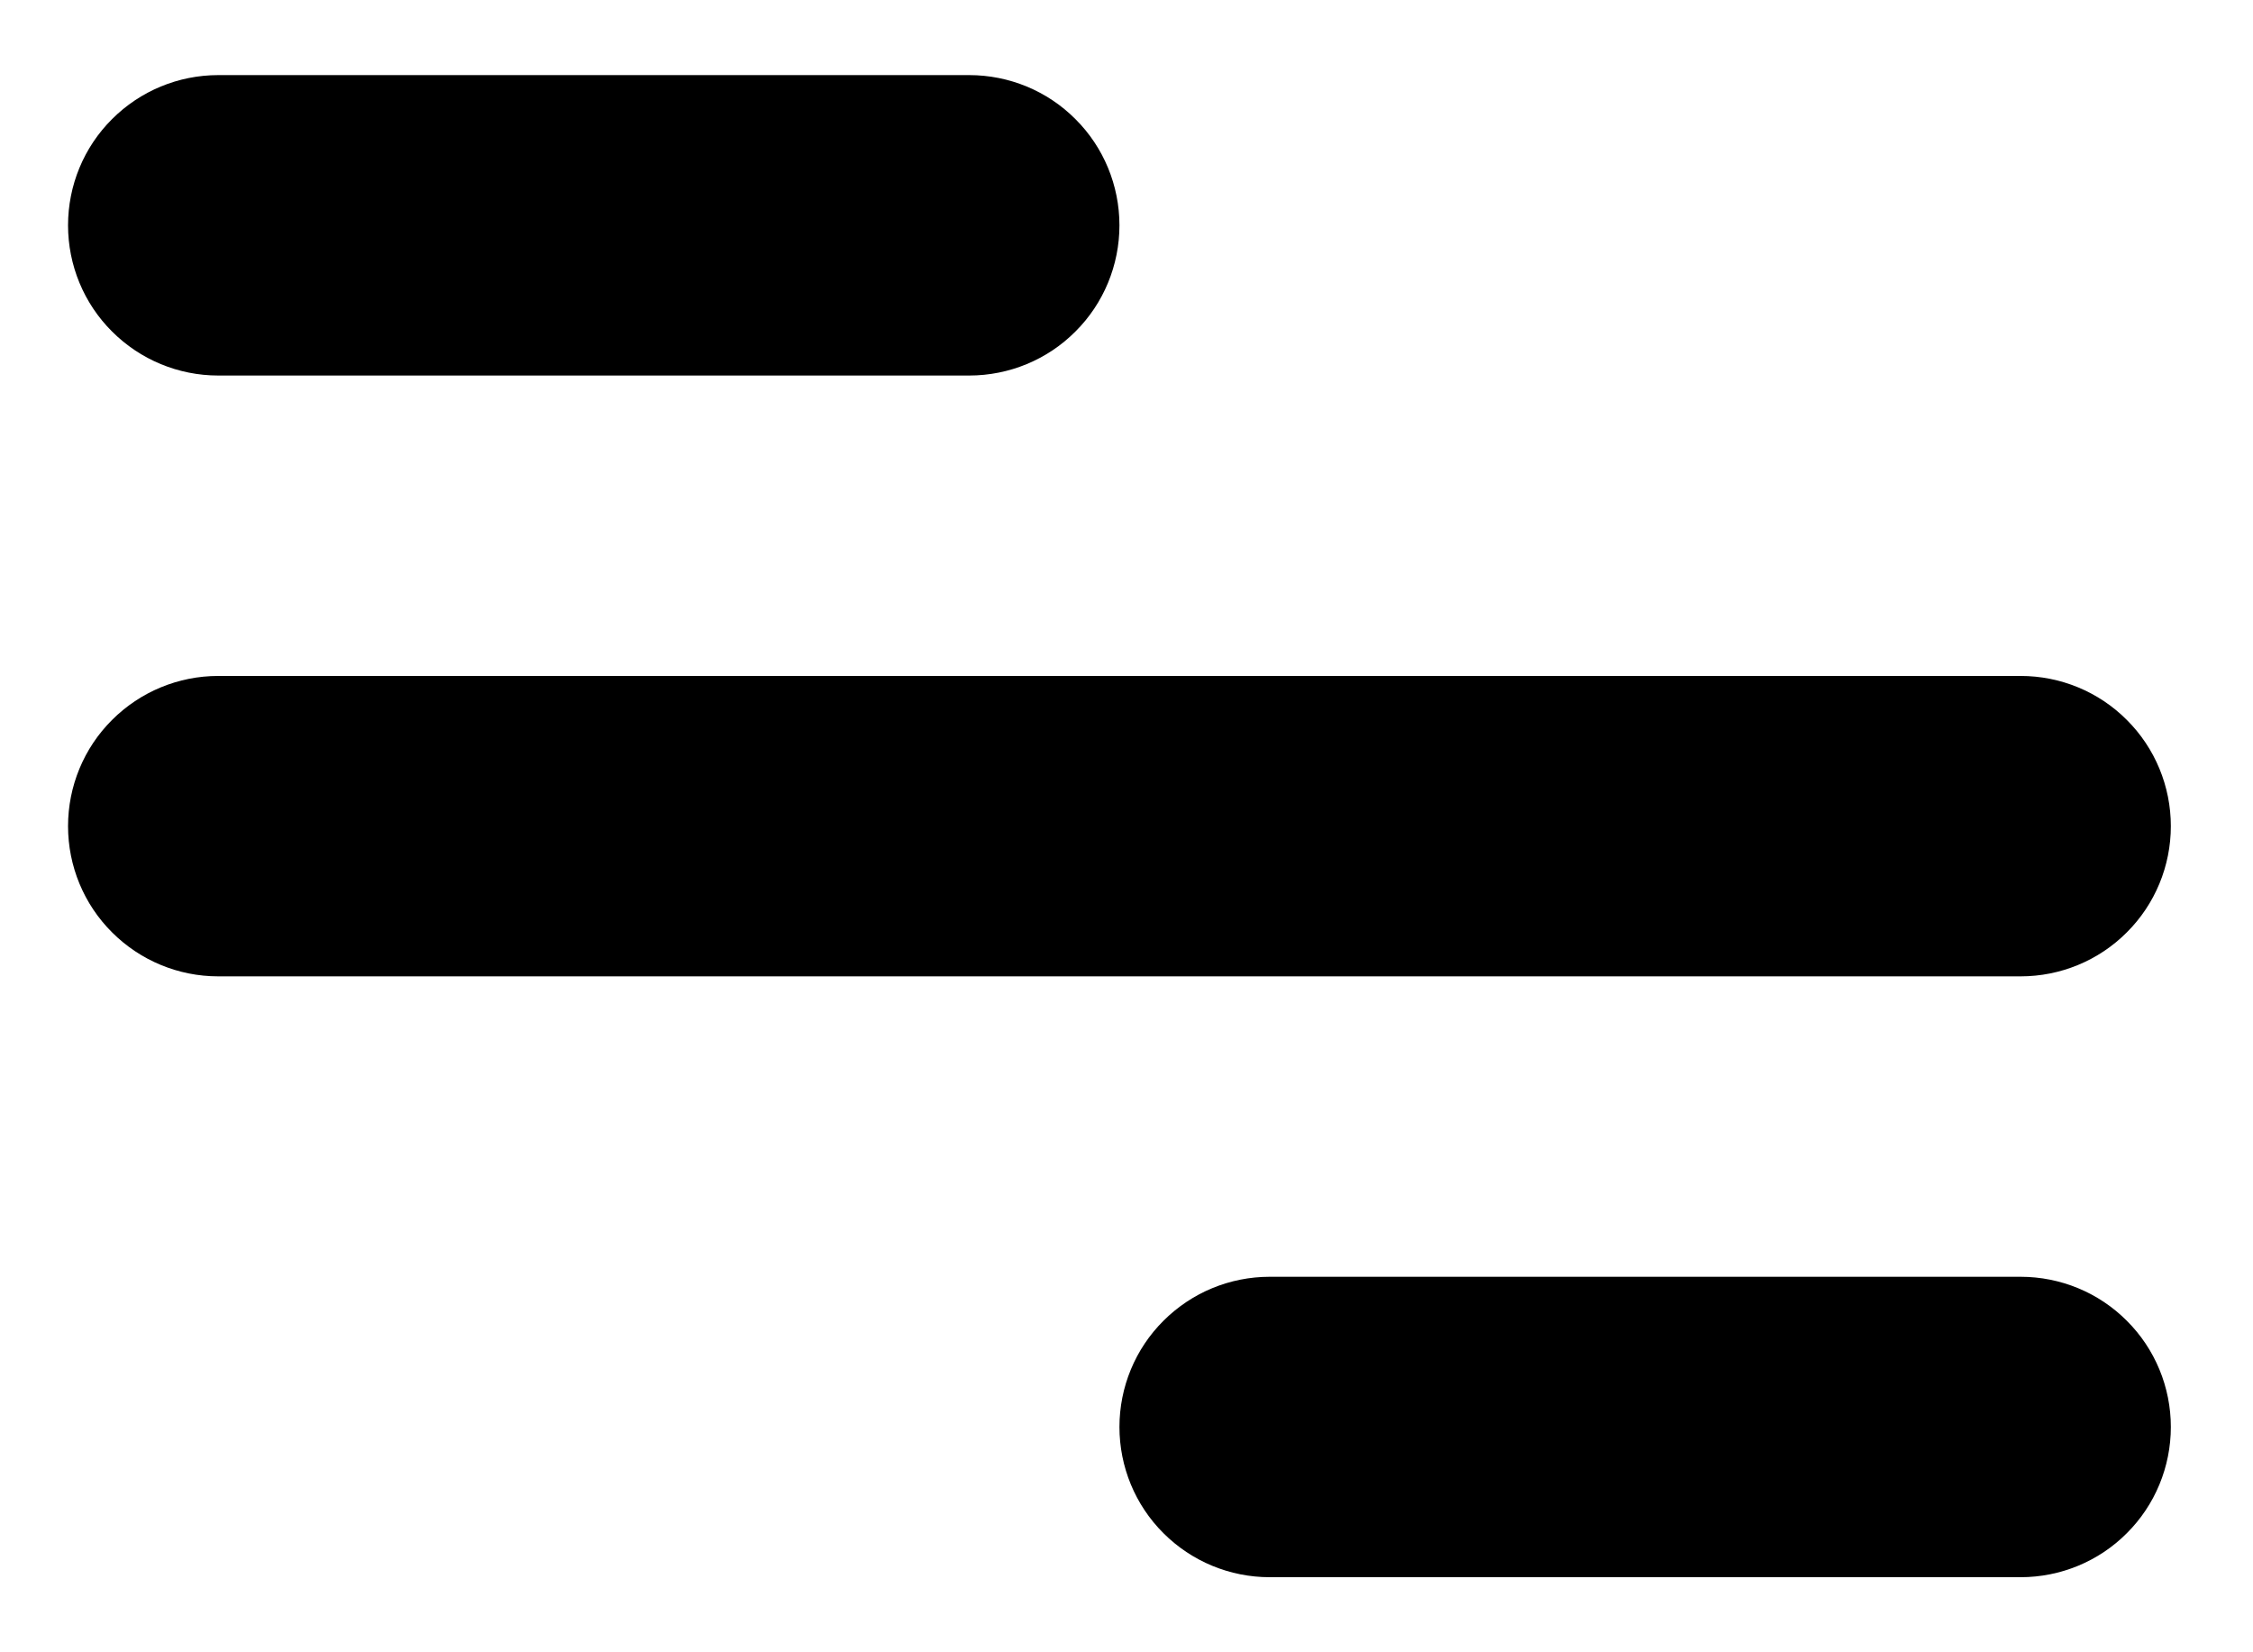 <svg width="15" height="11" viewBox="0 0 15 11" fill="none" xmlns="http://www.w3.org/2000/svg">
<path d="M1.453 0.5H6.453C6.718 0.5 6.973 0.605 7.16 0.793C7.348 0.98 7.453 1.235 7.453 1.5C7.453 1.765 7.348 2.02 7.16 2.207C6.973 2.395 6.718 2.5 6.453 2.5H1.453C1.188 2.5 0.934 2.395 0.746 2.207C0.558 2.02 0.453 1.765 0.453 1.5C0.453 1.235 0.558 0.98 0.746 0.793C0.934 0.605 1.188 0.5 1.453 0.5ZM8.453 8.5H13.453C13.718 8.5 13.973 8.605 14.16 8.793C14.348 8.98 14.453 9.235 14.453 9.5C14.453 9.765 14.348 10.02 14.16 10.207C13.973 10.395 13.718 10.5 13.453 10.5H8.453C8.188 10.5 7.934 10.395 7.746 10.207C7.558 10.02 7.453 9.765 7.453 9.5C7.453 9.235 7.558 8.98 7.746 8.793C7.934 8.605 8.188 8.5 8.453 8.5ZM1.453 4.5H13.453C13.718 4.5 13.973 4.605 14.16 4.793C14.348 4.98 14.453 5.235 14.453 5.5C14.453 5.765 14.348 6.02 14.16 6.207C13.973 6.395 13.718 6.5 13.453 6.5H1.453C1.188 6.5 0.934 6.395 0.746 6.207C0.558 6.02 0.453 5.765 0.453 5.5C0.453 5.235 0.558 4.98 0.746 4.793C0.934 4.605 1.188 4.5 1.453 4.5Z" fill="black"/>
</svg>

